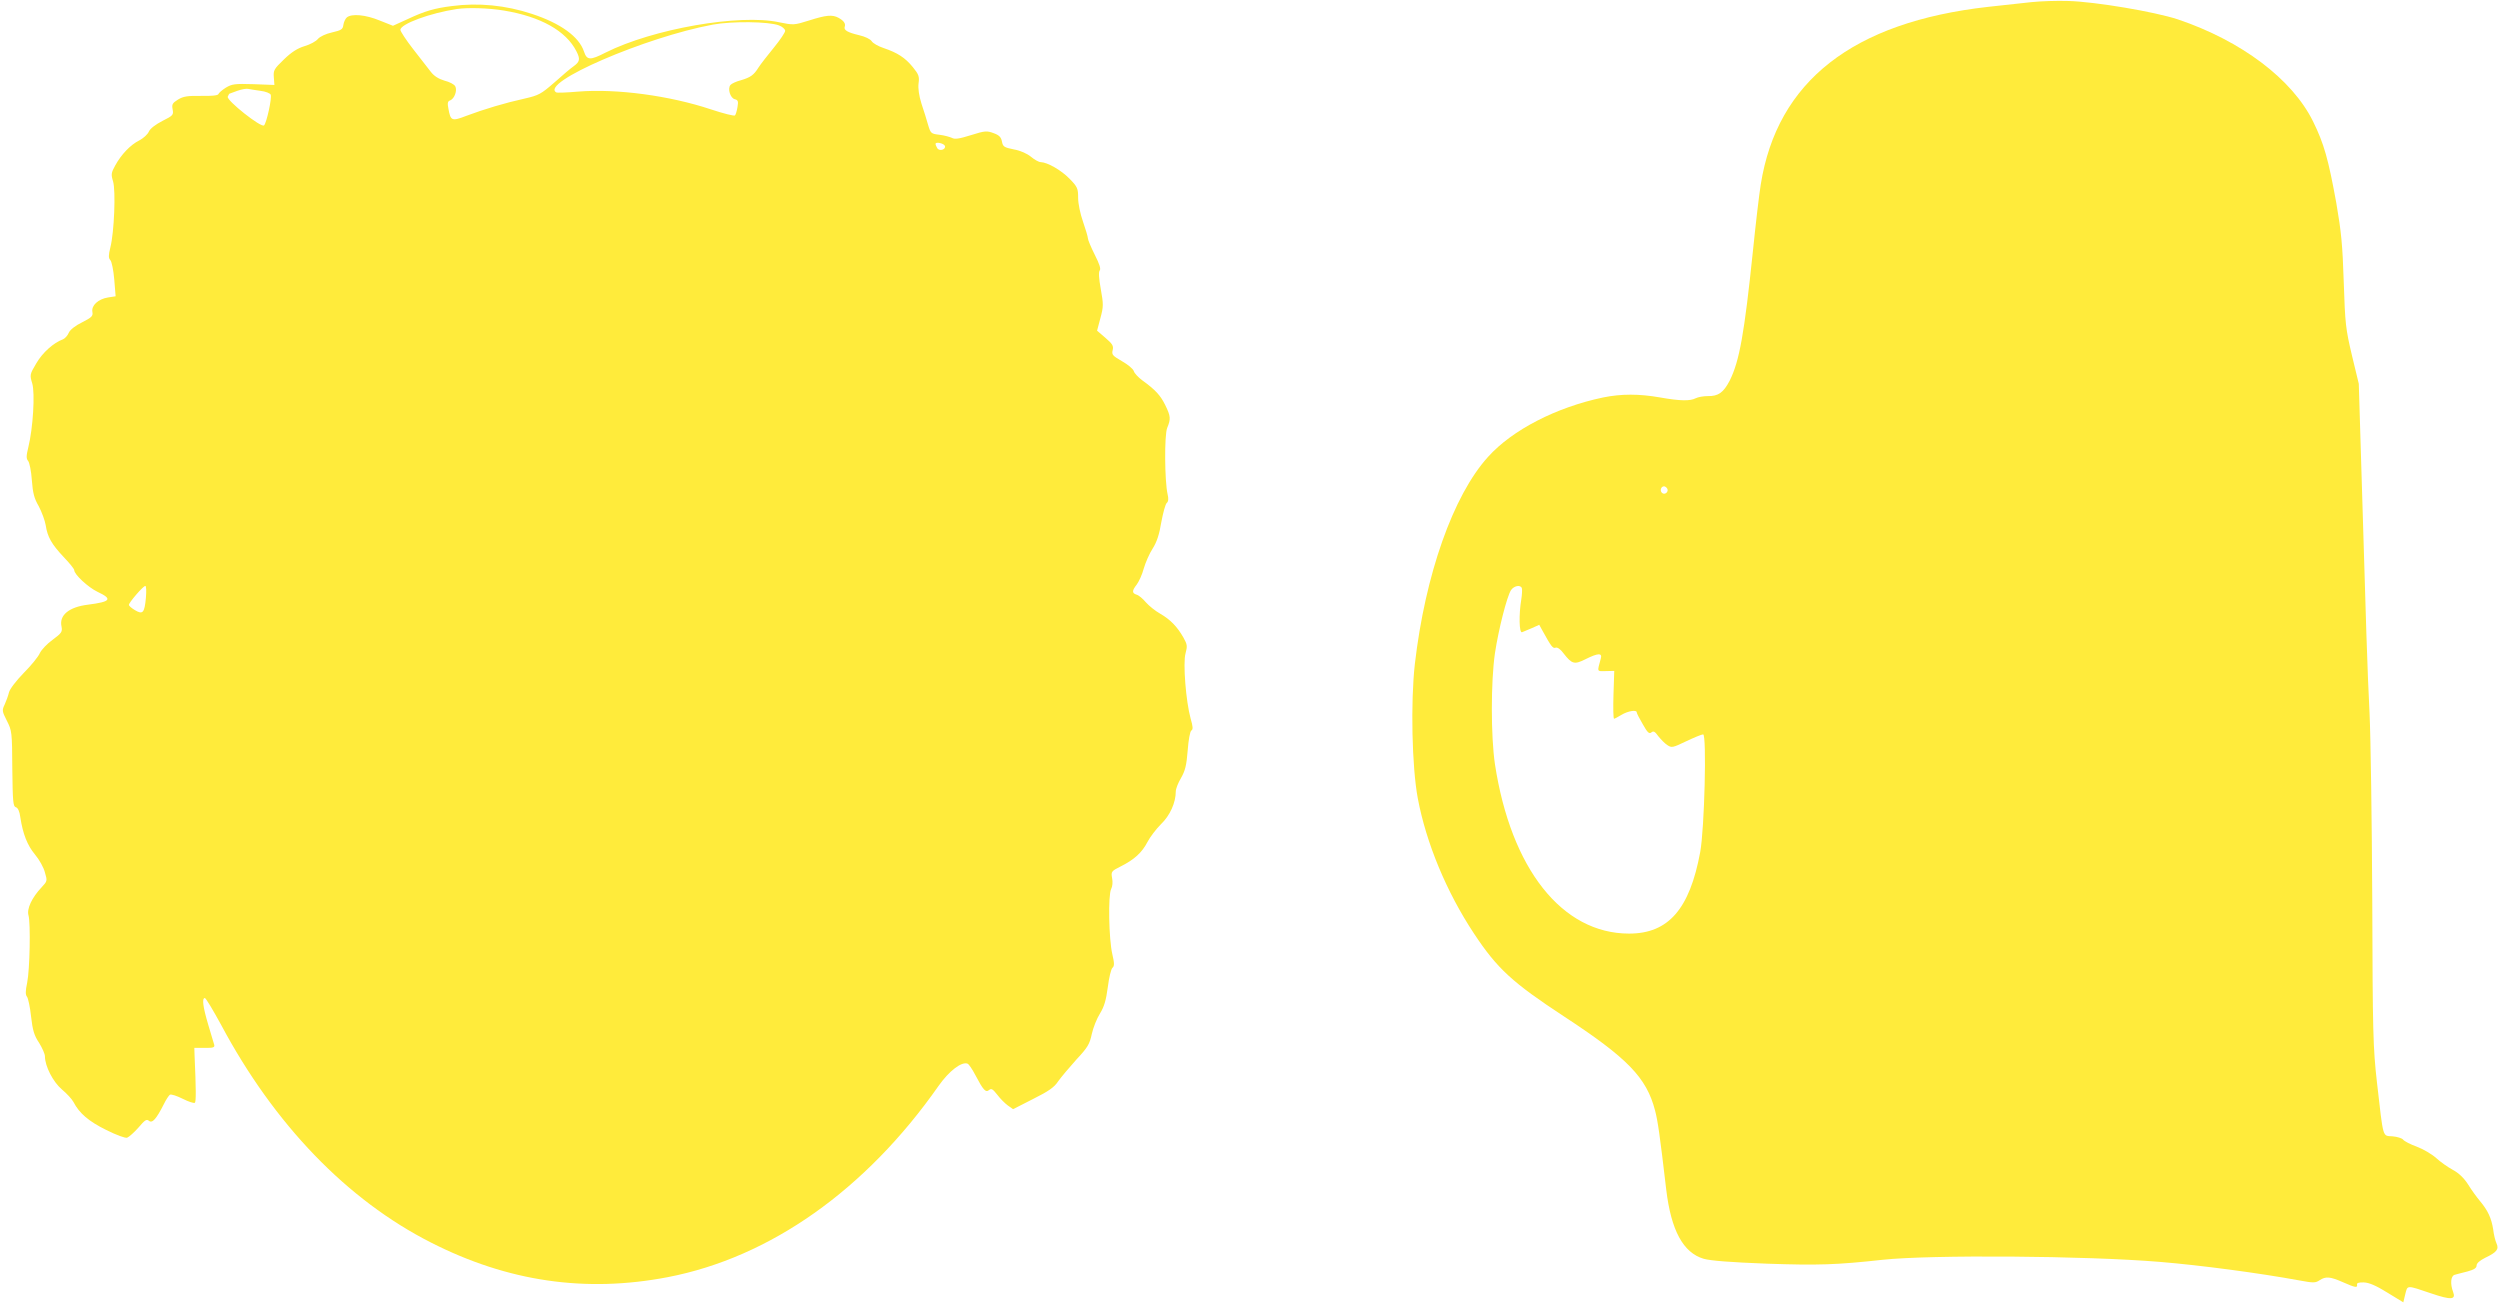 <?xml version="1.0" standalone="no"?>
<!DOCTYPE svg PUBLIC "-//W3C//DTD SVG 20010904//EN"
 "http://www.w3.org/TR/2001/REC-SVG-20010904/DTD/svg10.dtd">
<svg version="1.0" xmlns="http://www.w3.org/2000/svg"
 width="1280pt" height="670pt" viewBox="0 0 1280 670"
 preserveAspectRatio="xMidYMid meet">
<g transform="translate(0,670) scale(0.1,-0.1)"
fill="#ffeb3b" stroke="none">
<path d="M10400 6689 c-47 -5 -146 -16 -220 -24 -694 -78 -1081 -381 -1165
-910 -8 -49 -26 -202 -40 -340 -44 -423 -69 -564 -119 -664 -32 -61 -58 -80
-112 -79 -23 0 -50 -5 -62 -11 -28 -15 -81 -14 -182 4 -108 19 -199 19 -292 0
-239 -50 -465 -166 -589 -304 -179 -197 -322 -604 -375 -1061 -22 -197 -15
-526 15 -687 43 -229 147 -480 288 -693 119 -180 197 -251 459 -423 328 -215
424 -314 468 -483 14 -54 24 -122 57 -404 25 -210 87 -324 192 -355 36 -10
138 -18 323 -25 263 -9 357 -6 594 20 245 26 1037 21 1420 -11 206 -17 508
-57 714 -95 70 -13 81 -13 102 1 32 21 54 19 120 -10 64 -28 75 -30 72 -12 -2
8 9 12 35 11 27 -1 62 -16 120 -52 l82 -50 10 42 c12 47 5 47 132 4 103 -35
128 -33 113 7 -16 42 -12 83 8 88 9 3 38 10 65 17 34 9 47 18 47 30 0 12 16
26 44 40 59 28 72 44 58 74 -6 13 -14 45 -17 72 -9 57 -27 96 -67 144 -16 19
-44 57 -61 85 -21 33 -48 59 -78 75 -26 14 -64 41 -86 61 -22 20 -67 46 -99
58 -33 12 -64 28 -70 36 -5 7 -30 15 -54 17 -53 4 -46 -18 -80 276 -20 178
-22 250 -24 930 -2 405 -8 838 -14 962 -11 217 -18 444 -43 1290 l-12 395 -35
145 c-32 136 -35 160 -42 375 -6 191 -13 260 -38 405 -41 226 -63 304 -119
418 -107 217 -367 413 -693 523 -119 39 -421 90 -560 94 -58 2 -143 -1 -190
-6z m-1864 -2490 c10 -17 -13 -36 -27 -22 -12 12 -4 33 11 33 5 0 12 -5 16
-11z m-744 -511 c2 -6 1 -32 -3 -57 -13 -78 -11 -174 4 -168 6 3 29 12 50 21
l38 17 17 -31 c44 -80 53 -92 67 -86 9 3 25 -8 41 -30 42 -54 55 -58 112 -29
64 32 87 33 78 3 -19 -70 -21 -65 26 -64 l43 1 -4 -122 c-2 -68 -1 -123 3
-123 3 0 20 9 38 20 33 20 78 27 78 13 0 -5 14 -32 31 -61 24 -43 33 -51 44
-42 11 9 18 5 36 -20 13 -16 33 -37 46 -45 22 -15 28 -13 97 20 40 19 79 35
86 35 19 0 7 -484 -15 -603 -54 -292 -163 -417 -364 -417 -343 0 -605 331
-687 868 -21 143 -21 421 0 567 19 125 61 289 82 323 15 23 50 30 56 10z"/>
<path d="M2314 6669 c-89 -11 -140 -26 -225 -66 l-77 -35 -68 27 c-73 30 -143
36 -168 16 -8 -7 -16 -24 -18 -39 -3 -22 -10 -27 -58 -38 -32 -7 -61 -21 -72
-33 -9 -12 -40 -29 -68 -37 -36 -11 -67 -30 -106 -68 -51 -49 -55 -56 -52 -92
l3 -39 -107 4 c-96 3 -110 1 -142 -18 -19 -12 -36 -27 -38 -33 -3 -7 -34 -10
-88 -9 -70 1 -91 -2 -119 -19 -29 -18 -32 -25 -27 -51 5 -27 2 -31 -52 -58
-35 -18 -63 -39 -70 -55 -6 -14 -28 -34 -49 -45 -46 -23 -92 -72 -123 -128
-21 -38 -22 -46 -11 -82 14 -48 6 -259 -14 -338 -10 -41 -10 -54 0 -65 7 -7
16 -52 20 -99 l7 -86 -39 -6 c-50 -8 -86 -41 -80 -74 4 -21 -3 -28 -52 -53
-35 -17 -62 -38 -69 -54 -6 -15 -20 -29 -29 -33 -49 -18 -105 -68 -137 -123
-34 -57 -34 -60 -21 -103 15 -50 4 -230 -20 -327 -11 -45 -11 -58 -1 -70 7 -8
16 -53 19 -98 5 -67 12 -94 36 -135 15 -29 31 -72 35 -96 9 -60 30 -97 92
-163 30 -31 54 -61 54 -67 0 -22 71 -88 119 -111 79 -37 69 -51 -49 -66 -97
-12 -148 -54 -135 -112 5 -27 1 -33 -46 -68 -28 -20 -57 -51 -65 -68 -7 -17
-44 -63 -82 -101 -39 -40 -72 -83 -76 -100 -4 -17 -14 -44 -22 -62 -14 -29
-14 -34 11 -83 26 -51 27 -58 28 -246 2 -168 4 -193 18 -197 11 -3 19 -21 23
-51 13 -86 36 -144 75 -191 22 -26 45 -67 51 -92 13 -43 12 -45 -17 -76 -50
-53 -77 -111 -67 -144 11 -39 7 -276 -7 -345 -9 -42 -9 -61 -1 -71 6 -7 16
-53 21 -101 8 -71 16 -98 41 -135 16 -26 30 -57 30 -69 0 -51 42 -132 87 -170
24 -20 51 -49 59 -64 30 -58 78 -99 167 -143 54 -27 98 -43 108 -40 10 4 36
27 58 52 33 39 42 45 54 34 17 -13 37 9 76 86 11 23 26 45 31 48 6 4 36 -6 66
-21 30 -15 57 -24 62 -20 6 7 6 68 -2 246 l-1 35 53 0 c43 -1 52 2 49 15 -3 8
-16 55 -31 104 -27 91 -33 136 -17 136 5 0 42 -62 83 -137 272 -510 645 -897
1075 -1115 393 -200 791 -258 1212 -177 524 101 1014 447 1387 980 53 75 117
125 148 113 6 -2 24 -28 39 -57 42 -80 54 -92 71 -78 12 10 19 5 42 -24 15
-20 39 -44 54 -55 l27 -19 102 52 c80 40 109 60 129 91 15 21 57 71 93 111 58
62 68 79 79 131 7 32 26 80 42 105 22 36 31 68 40 135 6 49 17 94 24 99 10 9
10 23 -1 70 -18 78 -22 302 -6 333 7 13 9 36 5 56 -6 33 -4 36 44 60 70 35
109 71 137 125 13 25 44 66 69 91 46 44 76 110 76 168 0 13 12 44 27 69 21 37
28 64 34 141 4 54 12 98 19 102 9 5 8 20 -4 61 -24 87 -40 285 -26 334 10 37
9 45 -11 81 -32 56 -67 92 -119 122 -25 14 -57 40 -73 58 -15 18 -36 36 -47
39 -25 8 -25 20 0 52 11 15 28 51 36 82 9 31 29 77 46 103 21 33 34 73 44 135
9 48 21 93 28 98 8 7 10 21 4 45 -15 66 -17 302 -2 339 19 46 18 60 -10 117
-24 49 -50 78 -118 127 -20 15 -40 36 -43 47 -4 12 -31 34 -61 51 -48 28 -53
33 -47 57 5 21 -1 31 -37 62 l-43 37 17 64 c16 59 16 71 2 149 -10 55 -12 88
-5 96 6 8 -2 33 -26 80 -19 38 -35 76 -35 84 0 8 -12 47 -25 85 -14 40 -25 92
-25 122 0 48 -3 56 -44 98 -43 44 -113 84 -148 85 -9 0 -31 12 -49 27 -19 16
-54 32 -88 38 -50 10 -56 14 -61 40 -4 22 -14 33 -42 43 -35 13 -44 13 -117
-10 -60 -19 -83 -22 -97 -14 -11 5 -39 13 -64 16 -43 5 -45 7 -58 50 -7 25
-22 74 -34 109 -13 42 -18 78 -15 104 5 35 1 46 -29 83 -40 49 -79 74 -150 98
-27 9 -54 24 -61 35 -7 11 -34 24 -65 31 -59 14 -79 26 -73 43 6 16 -5 31 -32
46 -32 17 -63 14 -151 -14 -77 -24 -79 -24 -153 -9 -203 44 -647 -34 -888
-155 -80 -41 -96 -40 -111 5 -25 76 -120 145 -267 193 -133 44 -273 58 -409
40z m266 -23 c188 -31 318 -104 371 -208 21 -41 18 -54 -15 -78 -12 -8 -55
-44 -96 -81 -70 -61 -81 -67 -155 -84 -96 -21 -207 -54 -297 -88 -75 -29 -81
-26 -92 36 -6 29 -4 39 9 43 22 9 37 51 26 72 -5 10 -30 23 -55 29 -30 9 -53
23 -70 45 -14 18 -55 71 -91 117 -36 46 -65 91 -65 98 0 30 151 86 290 107 58
8 161 5 240 -8z m1408 -76 c17 -6 32 -19 32 -28 0 -8 -26 -47 -58 -86 -32 -39
-67 -84 -78 -101 -25 -40 -41 -51 -91 -66 -24 -6 -47 -17 -53 -24 -16 -19 -1
-67 22 -73 17 -4 19 -11 14 -40 -3 -19 -9 -39 -13 -43 -4 -4 -60 10 -123 31
-210 70 -482 107 -680 91 -58 -5 -108 -7 -112 -4 -85 49 456 283 802 347 97
18 286 16 338 -4z m-2655 -335 c27 -3 51 -13 53 -20 7 -17 -21 -144 -34 -157
-14 -14 -193 128 -186 147 4 8 7 15 8 15 0 0 19 7 41 15 22 8 47 12 55 10 8
-2 37 -6 63 -10z m3505 -282 c6 -19 -28 -29 -39 -12 -5 8 -9 18 -9 22 0 13 43
3 48 -10z m-4091 -2314 c-7 -77 -16 -87 -56 -63 -17 10 -31 22 -31 27 0 12 73
97 84 97 5 0 6 -26 3 -61z"/>
</g>
</svg>
